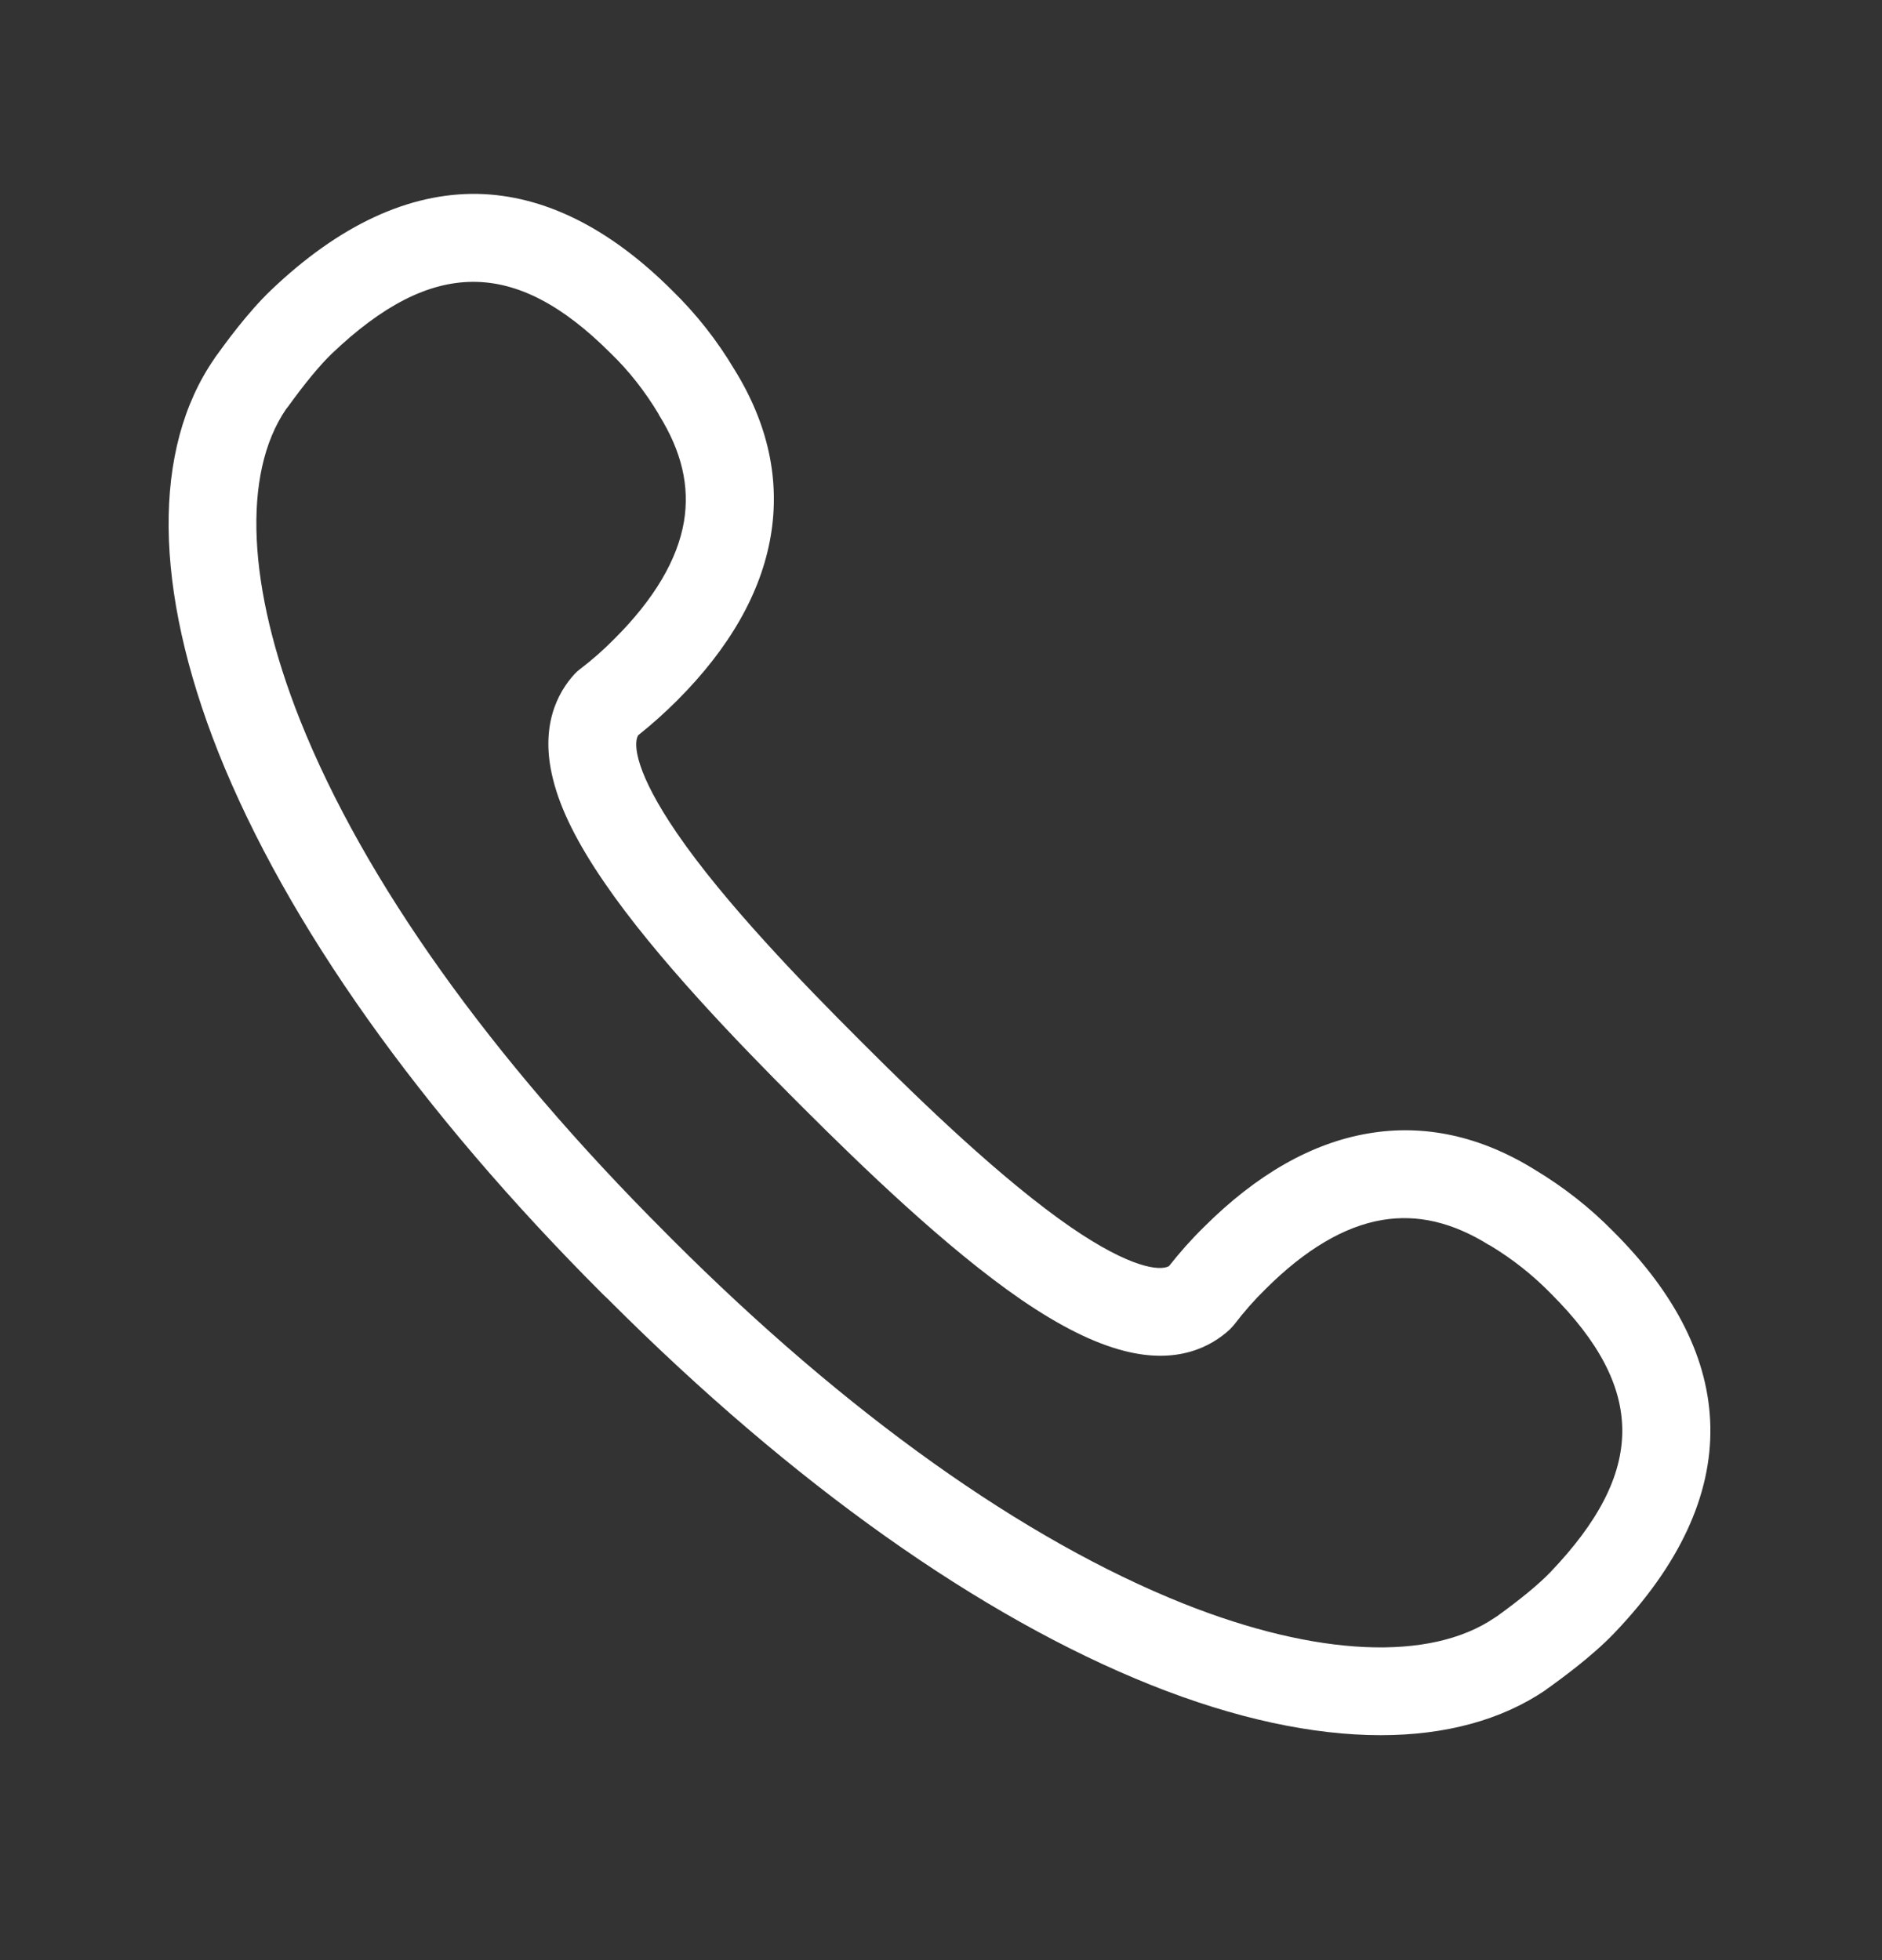 <svg width="24" height="25" viewBox="0 0 24 25" fill="none" xmlns="http://www.w3.org/2000/svg">
<rect x="0" y="0" width="24" height="25" fill="#333333" stroke="none"/>
<path d="M6.089 2.473C6.935 2.49 7.772 2.905 8.576 3.709C8.879 4.005 9.145 4.342 9.363 4.709C9.795 5.403 9.951 6.121 9.828 6.84C9.705 7.56 9.305 8.264 8.633 8.936C8.476 9.093 8.31 9.241 8.137 9.379C8.072 9.496 8.112 9.866 8.633 10.627C9.235 11.507 10.243 12.547 10.949 13.252L11.033 13.336C11.739 14.042 12.778 15.048 13.657 15.653C14.416 16.174 14.79 16.213 14.907 16.149C15.044 15.975 15.19 15.81 15.35 15.653C16.022 14.981 16.725 14.58 17.444 14.457C18.164 14.333 18.882 14.49 19.576 14.921C19.94 15.14 20.276 15.403 20.576 15.709C21.38 16.512 21.795 17.347 21.811 18.196C21.828 19.073 21.417 19.961 20.585 20.83C20.294 21.135 19.887 21.426 19.753 21.524L19.736 21.535C19.728 21.54 19.719 21.547 19.711 21.555C19.145 21.939 18.431 22.131 17.607 22.131C16.742 22.131 15.75 21.919 14.683 21.493C12.501 20.622 10.111 18.927 7.775 16.591L7.77 16.585L7.694 16.513L7.688 16.507C5.352 14.171 3.657 11.781 2.786 9.599C1.957 7.51 1.938 5.726 2.733 4.575L2.75 4.549L2.762 4.533C2.86 4.398 3.151 3.992 3.456 3.701C4.324 2.872 5.212 2.459 6.089 2.473ZM7.784 4.502C6.571 3.289 5.507 3.292 4.229 4.513C4.078 4.659 3.89 4.886 3.672 5.188L3.646 5.221C3.086 6.045 3.153 7.491 3.828 9.188C4.643 11.23 6.252 13.488 8.479 15.714L8.568 15.804C10.795 18.031 13.053 19.639 15.095 20.454C16.792 21.129 18.238 21.194 19.061 20.633L19.095 20.611C19.397 20.392 19.624 20.205 19.77 20.053C20.991 18.776 20.994 17.712 19.778 16.499C19.546 16.261 19.285 16.056 19.002 15.885L18.985 15.877C18.52 15.588 18.075 15.485 17.627 15.56C17.142 15.641 16.641 15.939 16.137 16.443C15.994 16.583 15.863 16.732 15.742 16.891C15.723 16.914 15.702 16.936 15.683 16.956C15.444 17.177 15.015 17.404 14.338 17.23C13.954 17.132 13.523 16.919 13.021 16.575C12.066 15.919 10.977 14.863 10.24 14.127L10.156 14.043C9.42 13.306 8.363 12.215 7.708 11.257C7.364 10.756 7.148 10.325 7.053 9.941C6.882 9.264 7.109 8.835 7.327 8.597C7.347 8.575 7.369 8.555 7.392 8.538C7.551 8.417 7.7 8.286 7.84 8.143C8.344 7.639 8.64 7.137 8.722 6.653C8.797 6.202 8.694 5.76 8.405 5.295L8.397 5.278C8.227 4.995 8.022 4.731 7.784 4.502Z" fill="white"/>
</svg>

